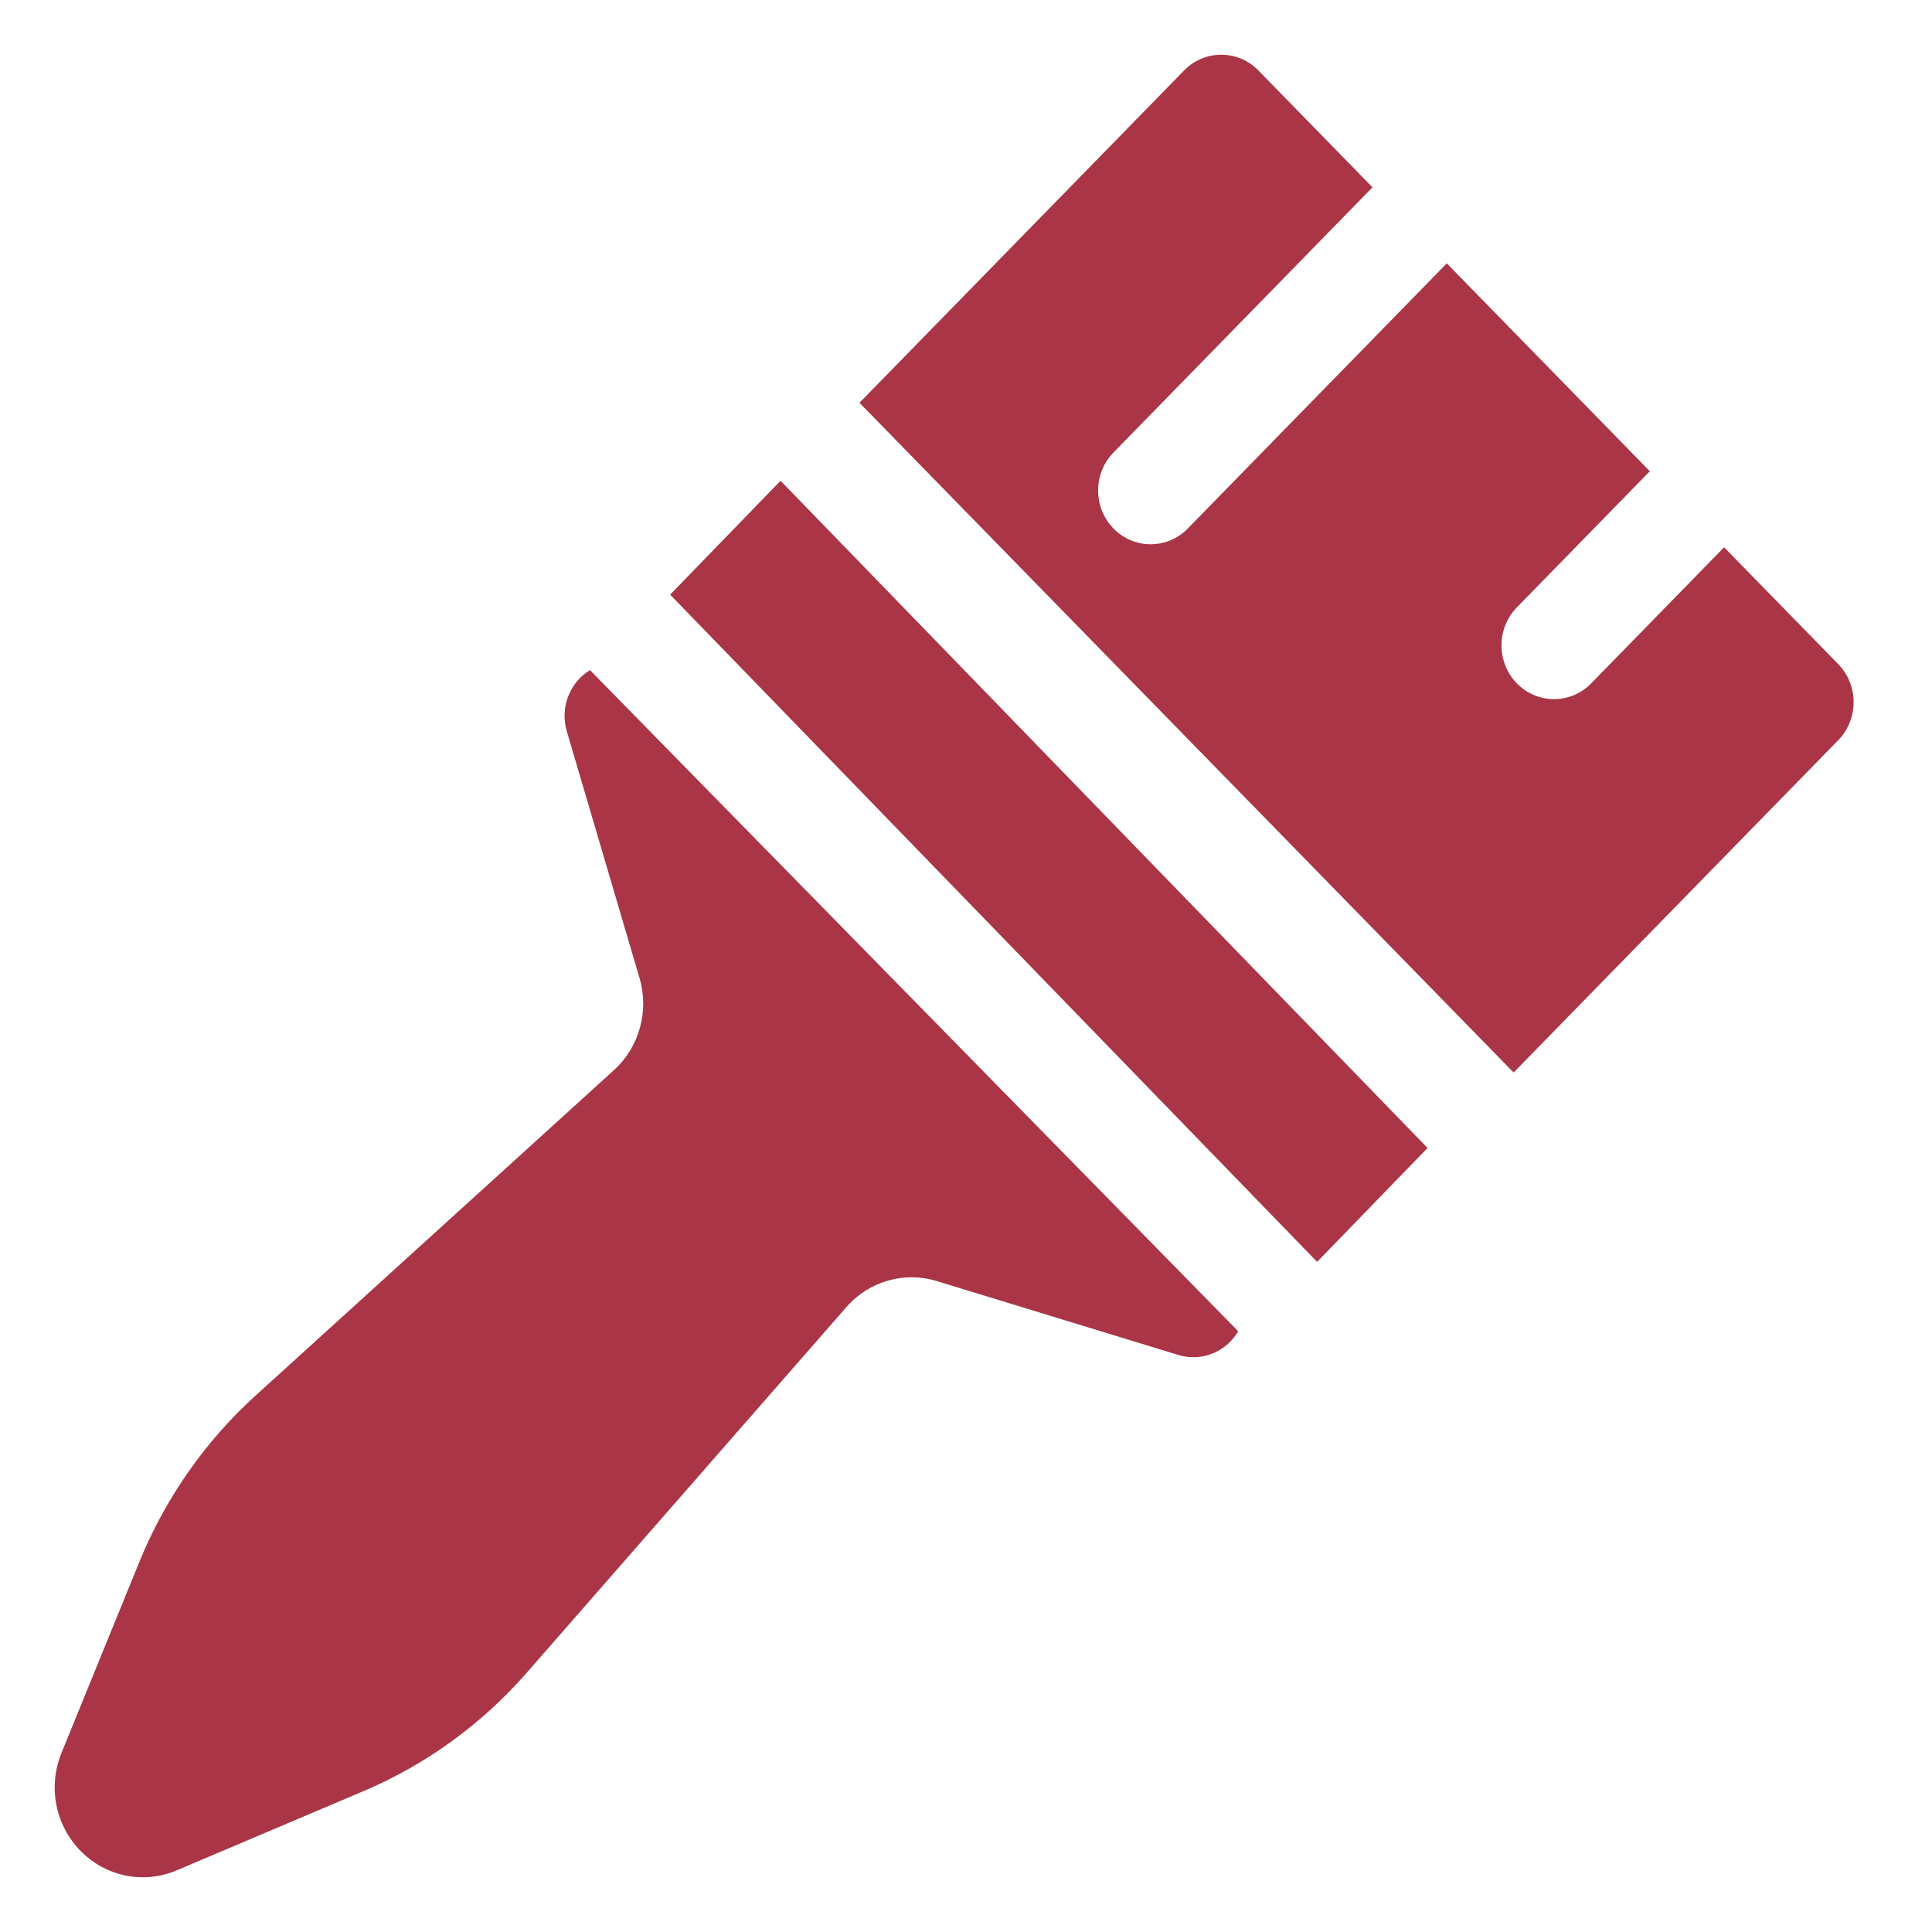 <?xml version="1.0" encoding="UTF-8"?>
<svg width="128px" height="128px" viewBox="0 0 128 128" version="1.1" xmlns="http://www.w3.org/2000/svg" xmlns:xlink="http://www.w3.org/1999/xlink">
    <!-- Generator: Sketch 52.5 (67469) - http://www.bohemiancoding.com/sketch -->
    <title>Icon / House / Stuff / Paint / Red</title>
    <desc>Created with Sketch.</desc>
    <g id="_Components" stroke="none" stroke-width="1" fill="none" fill-rule="evenodd">
        <g id="Icon-/-House-/-Stuff-/-Paint-/-Red" fill="#A93546">
            <g id="Group" transform="translate(-5, -5)">
                <g id="Mask">
                    <g id="Icon-/-House-/-Stuff-/-Paint-/-Red">
                        <g id="brush" transform="translate(8.625, 8.625)">
                            <path d="M118.163,40.376 L110.601,32.634 L101.793,41.652 C101.114,42.347 100.223,42.695 99.333,42.695 C98.442,42.695 97.552,42.347 96.872,41.652 C95.513,40.26 95.513,38.005 96.872,36.613 L105.68,27.596 L92.227,13.823 L75.068,31.391 C74.388,32.087 73.498,32.434 72.607,32.434 C71.716,32.434 70.826,32.087 70.147,31.391 C68.788,30 68.788,27.744 70.147,26.353 L87.306,8.785 L79.745,1.043 C78.386,-0.348 76.183,-0.348 74.824,1.043 L53.318,23.061 L96.656,67.432 L118.163,45.414 C118.815,44.746 119.182,43.839 119.182,42.895 C119.182,41.95 118.815,41.044 118.163,40.376 Z" id="Path" fill-rule="nonzero"></path>
                            <path d="M33.925,44.818 L38.747,61.178 C39.391,63.361 38.728,65.75 37.06,67.265 L13.267,88.873 C9.96,91.876 7.314,95.667 5.615,99.837 L0.45,112.507 C-0.461,114.742 0.035,117.292 1.713,119.003 C2.833,120.145 4.319,120.75 5.834,120.75 C6.59,120.75 7.353,120.599 8.082,120.29 L20.512,115.018 C24.592,113.287 28.302,110.595 31.243,107.231 L52.459,82.963 C53.943,81.265 56.283,80.59 58.419,81.244 L74.445,86.146 C75.963,86.61 77.596,85.963 78.409,84.575 L35.463,40.773 C34.102,41.602 33.468,43.269 33.925,44.818 Z" id="Path" fill-rule="nonzero"></path>
                            <polygon id="Path" fill-rule="nonzero" points="44.999 31.414 44.999 31.414 40.773 35.772 83.638 79.977 87.865 75.618 87.865 75.618 90.955 72.432 48.089 28.227"></polygon>
                        </g>
                    </g>
                </g>
            </g>
        </g>
    </g>
</svg>